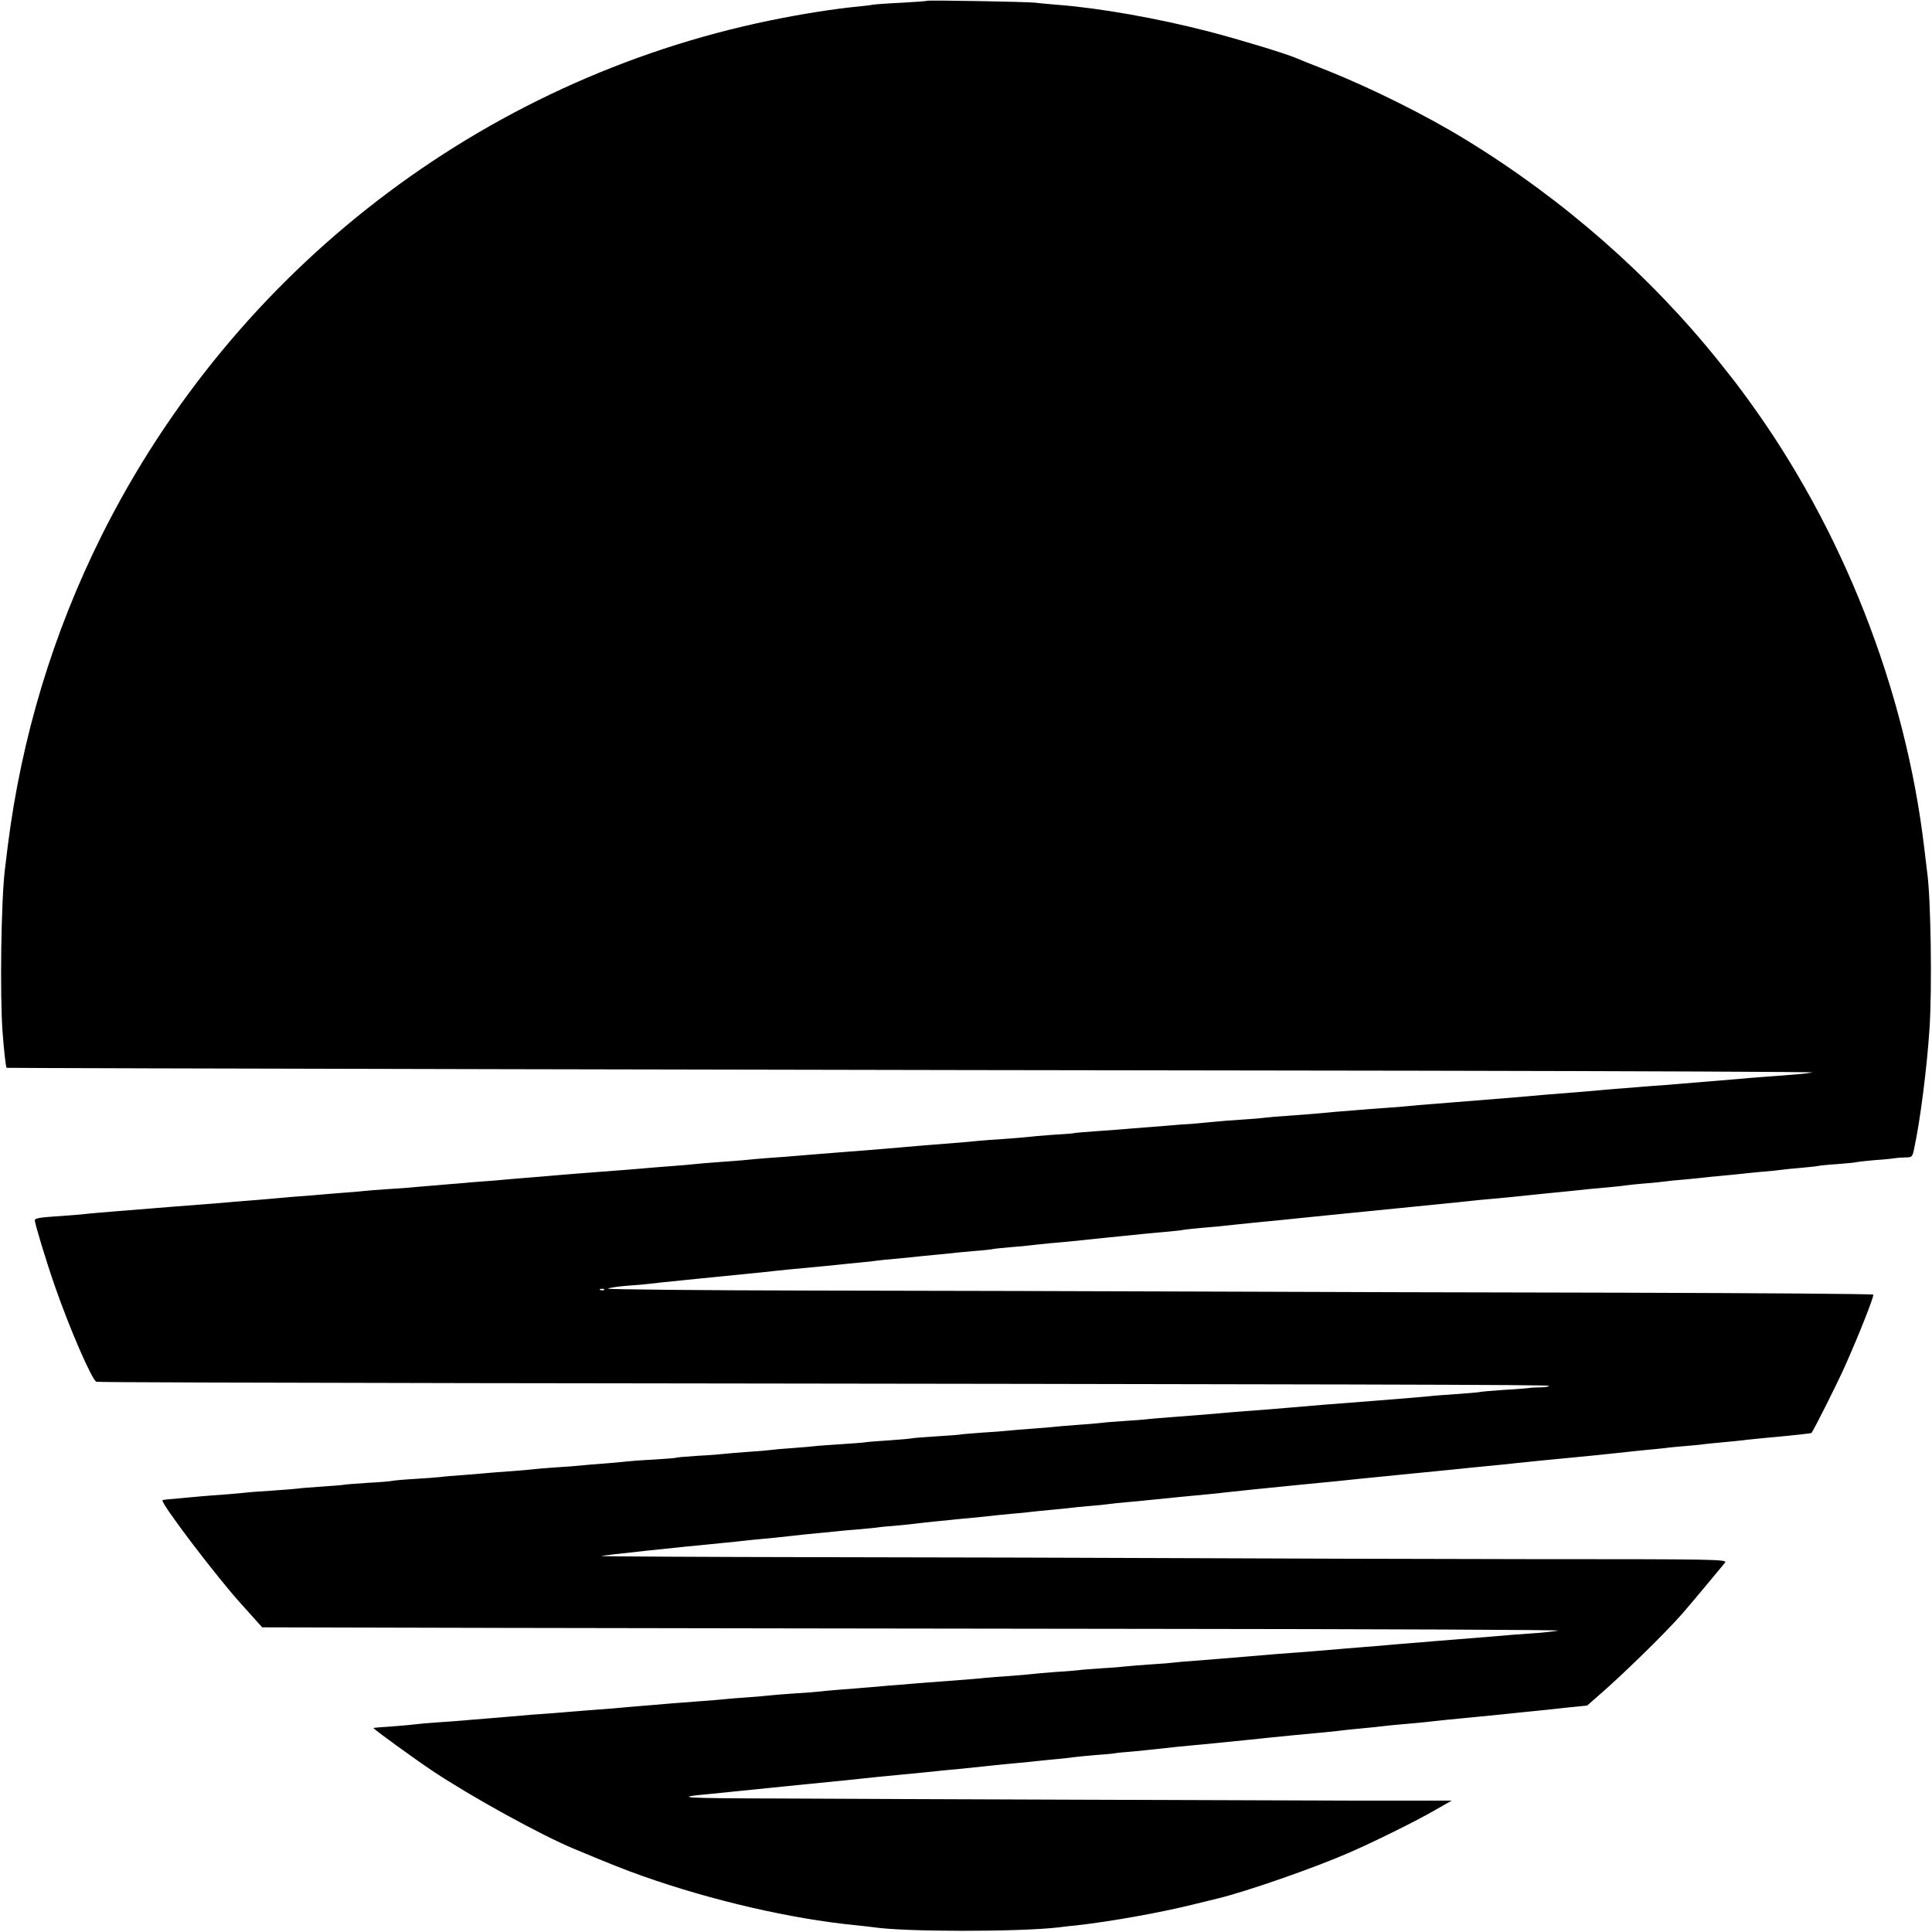 <?xml version="1.0" standalone="no"?>
<!DOCTYPE svg PUBLIC "-//W3C//DTD SVG 20010904//EN"
 "http://www.w3.org/TR/2001/REC-SVG-20010904/DTD/svg10.dtd">
<svg version="1.0" xmlns="http://www.w3.org/2000/svg"
 width="1000pt" height="1000pt" viewBox="0 0 1000 1000"
 preserveAspectRatio="xMidYMid meet">
<g transform="translate(0,1000) scale(0.1,-0.1)"
fill="#000000" stroke="none">
<path d="M4799 9996 c-2 -2 -60 -6 -129 -10 -69 -3 -136 -8 -150 -10 -14 -3
-50 -7 -80 -10 -117 -11 -290 -38 -455 -72 -1494 -308 -2771 -1291 -3458
-2664 -253 -507 -416 -1047 -487 -1610 -6 -47 -12 -102 -15 -123 -19 -160 -26
-637 -12 -835 7 -97 17 -184 21 -189 2 -2 4520 -12 7310 -15 1138 -2 2054 -6
2037 -9 -29 -6 -87 -11 -266 -24 -33 -2 -87 -7 -120 -10 -82 -7 -190 -16 -375
-31 -36 -2 -90 -7 -120 -9 -30 -3 -86 -7 -125 -10 -38 -3 -90 -7 -115 -10 -25
-2 -79 -7 -120 -10 -108 -8 -188 -15 -240 -20 -25 -2 -79 -7 -120 -10 -77 -6
-153 -12 -250 -20 -30 -3 -86 -7 -125 -10 -38 -3 -90 -7 -115 -10 -25 -3 -81
-7 -125 -10 -44 -3 -102 -7 -130 -10 -27 -2 -84 -7 -125 -10 -41 -4 -91 -8
-110 -10 -19 -2 -78 -6 -130 -10 -52 -3 -106 -8 -120 -10 -14 -2 -68 -7 -120
-10 -52 -3 -111 -8 -130 -10 -19 -2 -73 -7 -120 -11 -47 -3 -101 -7 -120 -9
-19 -2 -75 -6 -125 -10 -49 -4 -106 -8 -125 -10 -19 -2 -80 -6 -135 -10 -55
-4 -107 -8 -115 -10 -8 -2 -60 -6 -115 -9 -55 -4 -111 -9 -125 -11 -14 -2 -68
-6 -120 -10 -52 -3 -113 -8 -135 -10 -37 -4 -85 -8 -237 -20 -35 -3 -115 -9
-178 -15 -63 -5 -144 -12 -180 -15 -36 -2 -150 -12 -255 -20 -104 -9 -219 -18
-255 -20 -36 -3 -85 -7 -110 -10 -25 -2 -83 -7 -130 -10 -47 -3 -101 -8 -120
-10 -19 -2 -71 -7 -115 -10 -44 -3 -100 -8 -125 -10 -25 -2 -79 -7 -120 -10
-41 -3 -100 -8 -130 -10 -30 -2 -89 -7 -130 -10 -41 -3 -95 -8 -120 -10 -25
-2 -79 -7 -120 -10 -41 -3 -95 -8 -120 -10 -25 -3 -79 -7 -120 -10 -41 -3 -95
-7 -120 -10 -25 -2 -79 -6 -120 -10 -41 -3 -95 -8 -120 -10 -25 -3 -85 -7
-135 -10 -49 -3 -106 -8 -125 -10 -19 -2 -73 -7 -120 -10 -47 -4 -101 -8 -120
-10 -19 -2 -71 -6 -115 -9 -44 -4 -100 -8 -125 -11 -25 -2 -79 -7 -120 -10
-41 -3 -95 -7 -120 -10 -25 -2 -81 -7 -125 -10 -44 -3 -102 -8 -130 -10 -57
-5 -125 -10 -310 -25 -71 -6 -146 -12 -165 -15 -19 -2 -83 -7 -143 -11 -78 -5
-107 -10 -107 -20 0 -17 61 -218 104 -341 76 -220 194 -490 215 -495 9 -3 882
-5 1941 -7 4684 -6 5570 -8 5577 -14 3 -4 -16 -7 -43 -8 -27 0 -56 -2 -65 -4
-9 -1 -65 -6 -125 -9 -60 -4 -116 -9 -124 -11 -8 -2 -58 -6 -110 -10 -52 -3
-113 -8 -135 -10 -22 -3 -155 -14 -295 -25 -244 -19 -325 -25 -435 -35 -58 -5
-152 -13 -250 -20 -38 -3 -92 -7 -120 -10 -61 -5 -143 -12 -250 -20 -44 -3
-98 -8 -120 -10 -22 -3 -78 -7 -125 -10 -47 -3 -101 -7 -120 -10 -19 -2 -73
-7 -120 -10 -47 -3 -101 -8 -120 -10 -19 -2 -73 -7 -120 -10 -47 -3 -101 -8
-120 -10 -19 -2 -79 -7 -133 -10 -54 -4 -106 -8 -116 -10 -9 -2 -68 -6 -131
-10 -63 -4 -117 -8 -120 -10 -3 -1 -54 -6 -114 -10 -60 -4 -116 -8 -125 -10
-9 -2 -65 -6 -126 -10 -60 -4 -121 -8 -135 -10 -14 -2 -65 -6 -115 -10 -49 -3
-101 -8 -115 -10 -14 -2 -68 -7 -120 -10 -52 -4 -106 -8 -120 -10 -14 -2 -74
-7 -135 -10 -60 -4 -112 -8 -115 -10 -3 -2 -57 -6 -120 -10 -63 -3 -126 -8
-140 -10 -14 -2 -63 -6 -110 -10 -47 -3 -101 -8 -120 -10 -19 -2 -78 -7 -130
-10 -52 -3 -106 -8 -120 -10 -14 -2 -65 -6 -115 -10 -49 -3 -108 -8 -130 -10
-22 -2 -76 -7 -120 -10 -44 -3 -96 -7 -115 -10 -19 -2 -80 -7 -135 -10 -55 -3
-107 -8 -115 -10 -8 -2 -64 -7 -124 -10 -60 -4 -116 -8 -125 -10 -9 -2 -64 -6
-121 -10 -57 -4 -111 -8 -120 -10 -8 -1 -64 -6 -125 -10 -60 -4 -121 -8 -135
-10 -14 -2 -63 -6 -110 -10 -47 -3 -105 -8 -130 -10 -25 -2 -79 -7 -120 -11
-41 -3 -77 -7 -79 -9 -12 -12 279 -396 410 -540 20 -22 52 -58 71 -79 l35 -39
1249 -3 c687 -1 2205 -4 3374 -5 1169 -1 2107 -5 2085 -9 -22 -4 -80 -11 -130
-14 -49 -3 -142 -10 -205 -16 -63 -5 -146 -12 -185 -15 -38 -3 -95 -8 -125
-10 -30 -3 -84 -7 -120 -10 -36 -3 -90 -7 -120 -10 -30 -3 -84 -7 -120 -10
-61 -5 -102 -8 -240 -20 -30 -3 -89 -7 -130 -10 -71 -5 -105 -8 -245 -20 -86
-7 -168 -14 -260 -21 -44 -3 -91 -7 -105 -9 -14 -2 -70 -7 -125 -10 -55 -4
-111 -8 -125 -10 -14 -2 -71 -7 -128 -10 -57 -4 -111 -8 -120 -10 -9 -1 -62
-6 -117 -9 -55 -4 -111 -9 -125 -11 -14 -2 -65 -6 -115 -10 -49 -3 -108 -8
-130 -10 -22 -3 -103 -9 -180 -15 -77 -6 -165 -12 -195 -15 -30 -3 -86 -7
-125 -10 -38 -4 -90 -8 -115 -10 -25 -2 -81 -7 -125 -10 -44 -3 -93 -8 -110
-10 -16 -2 -75 -7 -130 -10 -55 -4 -111 -8 -125 -10 -14 -2 -65 -6 -115 -10
-49 -3 -106 -8 -125 -10 -19 -2 -73 -7 -120 -10 -47 -4 -105 -8 -130 -10 -25
-2 -79 -6 -120 -10 -41 -3 -95 -8 -120 -10 -25 -2 -76 -7 -115 -10 -38 -3
-126 -9 -195 -15 -69 -6 -156 -13 -195 -15 -38 -3 -90 -8 -115 -10 -25 -2 -79
-7 -120 -10 -41 -3 -95 -8 -120 -10 -25 -2 -85 -7 -135 -10 -49 -3 -101 -8
-115 -10 -14 -2 -68 -7 -120 -11 -52 -3 -96 -7 -97 -8 -4 -3 214 -161 307
-223 198 -132 559 -331 730 -402 194 -81 257 -106 355 -141 359 -127 769 -222
1105 -255 36 -4 76 -8 89 -10 160 -25 754 -25 961 -1 19 3 59 7 89 10 179 20
435 66 601 107 69 17 130 32 135 33 151 37 490 155 677 236 122 53 352 166
444 220 l88 50 -539 0 c-297 1 -954 3 -1460 5 -506 2 -1170 4 -1475 6 -517 1
-569 5 -360 24 41 4 90 9 108 11 18 2 168 17 335 34 166 16 322 32 347 35 25
3 115 12 200 20 85 8 175 17 200 20 25 2 68 7 95 9 28 3 93 10 145 15 52 6
124 13 160 16 36 3 81 8 100 10 19 2 64 7 100 10 36 3 76 8 90 10 14 2 63 7
110 11 47 3 92 7 100 9 8 2 49 6 90 9 41 4 111 11 155 16 44 5 109 12 145 15
36 3 106 10 155 15 50 5 117 12 150 15 33 3 76 8 95 10 58 6 168 17 300 29 36
4 81 8 100 11 19 2 64 7 100 10 36 3 79 8 95 10 17 2 62 7 100 10 39 3 88 8
110 10 82 9 143 16 295 30 85 8 178 18 205 21 28 3 68 7 90 9 22 2 90 9 150
16 l110 11 65 57 c119 103 339 318 425 416 32 36 205 243 224 267 12 17 -42
18 -1030 18 -574 1 -1361 3 -1749 5 -388 2 -1231 4 -1873 5 -643 1 -1167 4
-1164 6 4 4 400 46 642 69 33 3 76 8 95 10 19 2 64 7 100 10 36 3 101 10 145
15 44 5 109 12 145 15 36 3 81 8 100 10 19 2 71 7 114 10 43 4 86 8 95 10 9 1
52 6 96 9 44 4 91 9 105 11 14 2 54 6 90 10 36 3 81 8 100 10 19 2 67 7 105
10 39 4 81 8 95 10 14 2 59 6 100 10 41 3 86 8 100 10 14 2 59 6 100 10 41 4
86 8 100 10 14 2 59 7 100 10 41 3 86 8 100 10 14 2 57 7 95 10 39 3 86 8 105
10 87 9 250 25 305 30 33 3 76 7 95 10 31 4 238 25 400 41 72 7 145 14 195 19
22 3 155 16 295 30 140 14 276 27 303 30 48 5 104 11 200 20 28 3 72 7 97 10
104 11 153 16 300 30 85 8 175 17 200 20 25 3 63 7 85 9 22 3 69 7 105 11 36
3 81 8 100 10 19 3 64 7 100 10 36 3 81 7 100 10 19 2 64 7 100 10 36 3 81 8
100 10 19 3 85 9 145 15 123 11 209 21 211 23 12 14 136 261 174 347 69 154
151 361 146 369 -3 4 -587 8 -1298 10 -711 1 -1696 4 -2188 6 -492 2 -1385 4
-1983 5 -599 1 -1085 6 -1080 10 4 4 49 11 98 15 50 3 101 8 115 10 24 3 98
11 190 20 25 3 92 9 150 15 58 6 130 13 160 16 30 3 71 7 90 9 47 6 220 23
300 30 36 3 81 8 100 10 19 2 64 7 100 10 36 3 76 8 90 10 14 2 59 7 100 10
41 4 86 8 100 10 14 2 59 6 100 10 41 4 86 8 100 10 14 2 61 6 105 10 44 3 87
8 95 10 8 2 51 6 95 10 44 3 91 8 105 10 14 2 57 6 95 10 39 3 88 8 110 10 37
4 277 29 390 40 28 3 77 7 110 10 33 3 71 7 85 10 14 2 57 7 95 10 39 3 113
10 165 16 52 5 118 12 145 15 28 2 70 7 95 9 25 3 225 23 445 45 510 51 504
50 545 55 19 2 67 7 105 10 39 3 156 15 260 26 105 10 210 21 235 24 25 2 74
7 110 10 36 3 76 8 90 10 14 2 59 7 100 10 41 3 86 8 100 10 14 2 59 7 100 10
41 4 86 8 100 10 14 2 59 6 100 10 41 4 86 8 100 10 14 2 59 6 100 10 41 3 86
8 100 10 14 2 59 7 100 10 41 4 82 8 90 10 8 2 55 7 105 10 49 4 92 8 95 10 3
1 44 6 91 10 47 3 95 8 105 10 11 2 36 4 56 4 36 1 37 2 47 53 30 139 65 412
78 613 14 203 7 681 -12 810 -2 17 -9 73 -15 125 -97 822 -423 1653 -914 2325
-59 80 -52 72 -146 190 -357 447 -809 844 -1315 1153 -205 126 -490 267 -715
357 -80 31 -154 61 -165 66 -58 24 -291 95 -445 135 -265 69 -572 123 -785
139 -44 4 -96 8 -115 11 -42 5 -556 14 -561 10z m-1672 -6672 c-3 -3 -12 -4
-19 -1 -8 3 -5 6 6 6 11 1 17 -2 13 -5z"/>
</g>
</svg>
